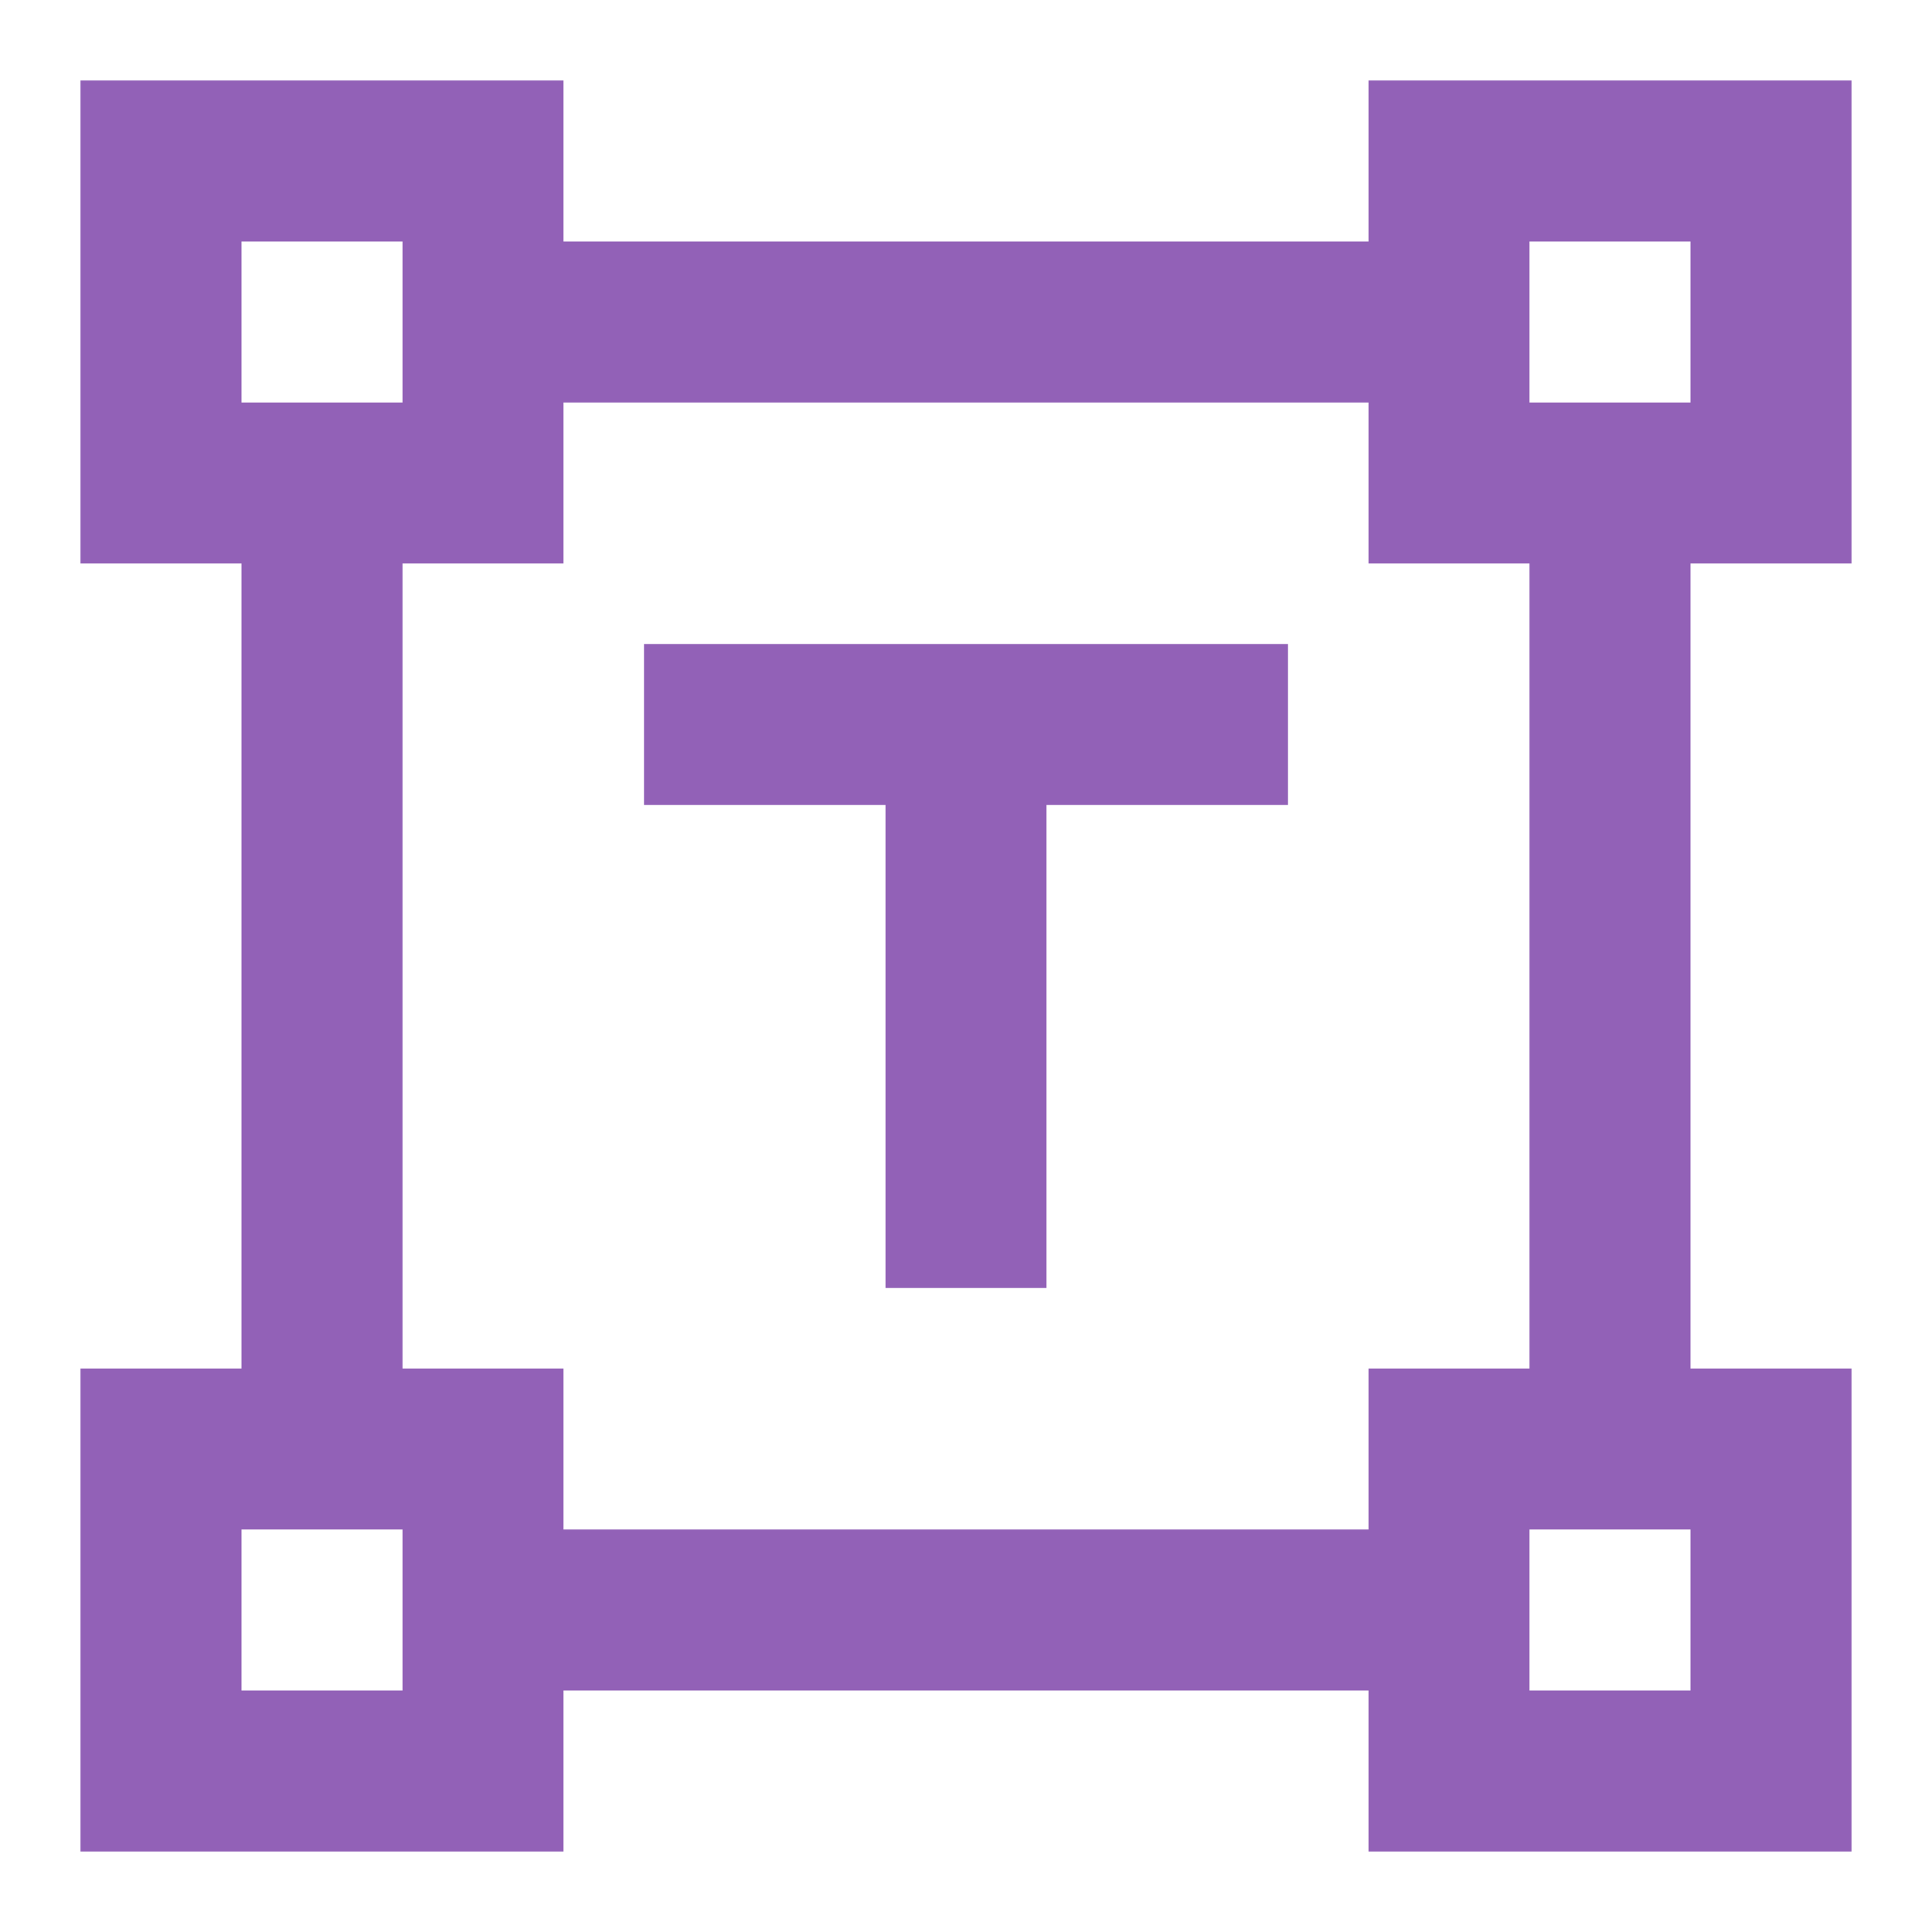 <svg width="48" height="48" viewBox="0 0 48 48" fill="none" xmlns="http://www.w3.org/2000/svg">
<mask id="mask0_3148_46610" style="mask-type:alpha" maskUnits="userSpaceOnUse" x="0" y="0" width="48" height="48">
<rect width="48" height="48" fill="#D9D9D9"/>
</mask>
<g mask="url(#mask0_3148_46610)">
<path d="M22 32V20H16V16H32V20H26V32H22ZM2 46V34H6V14H2V2H14V6H34V2H46V14H42V34H46V46H34V42H14V46H2ZM14 38H34V34H38V14H34V10H14V14H10V34H14V38ZM6 10H10V6H6V10ZM38 10H42V6H38V10ZM38 42H42V38H38V42ZM6 42H10V38H6V42Z" fill="#9261B7"/>
</g>
</svg>
